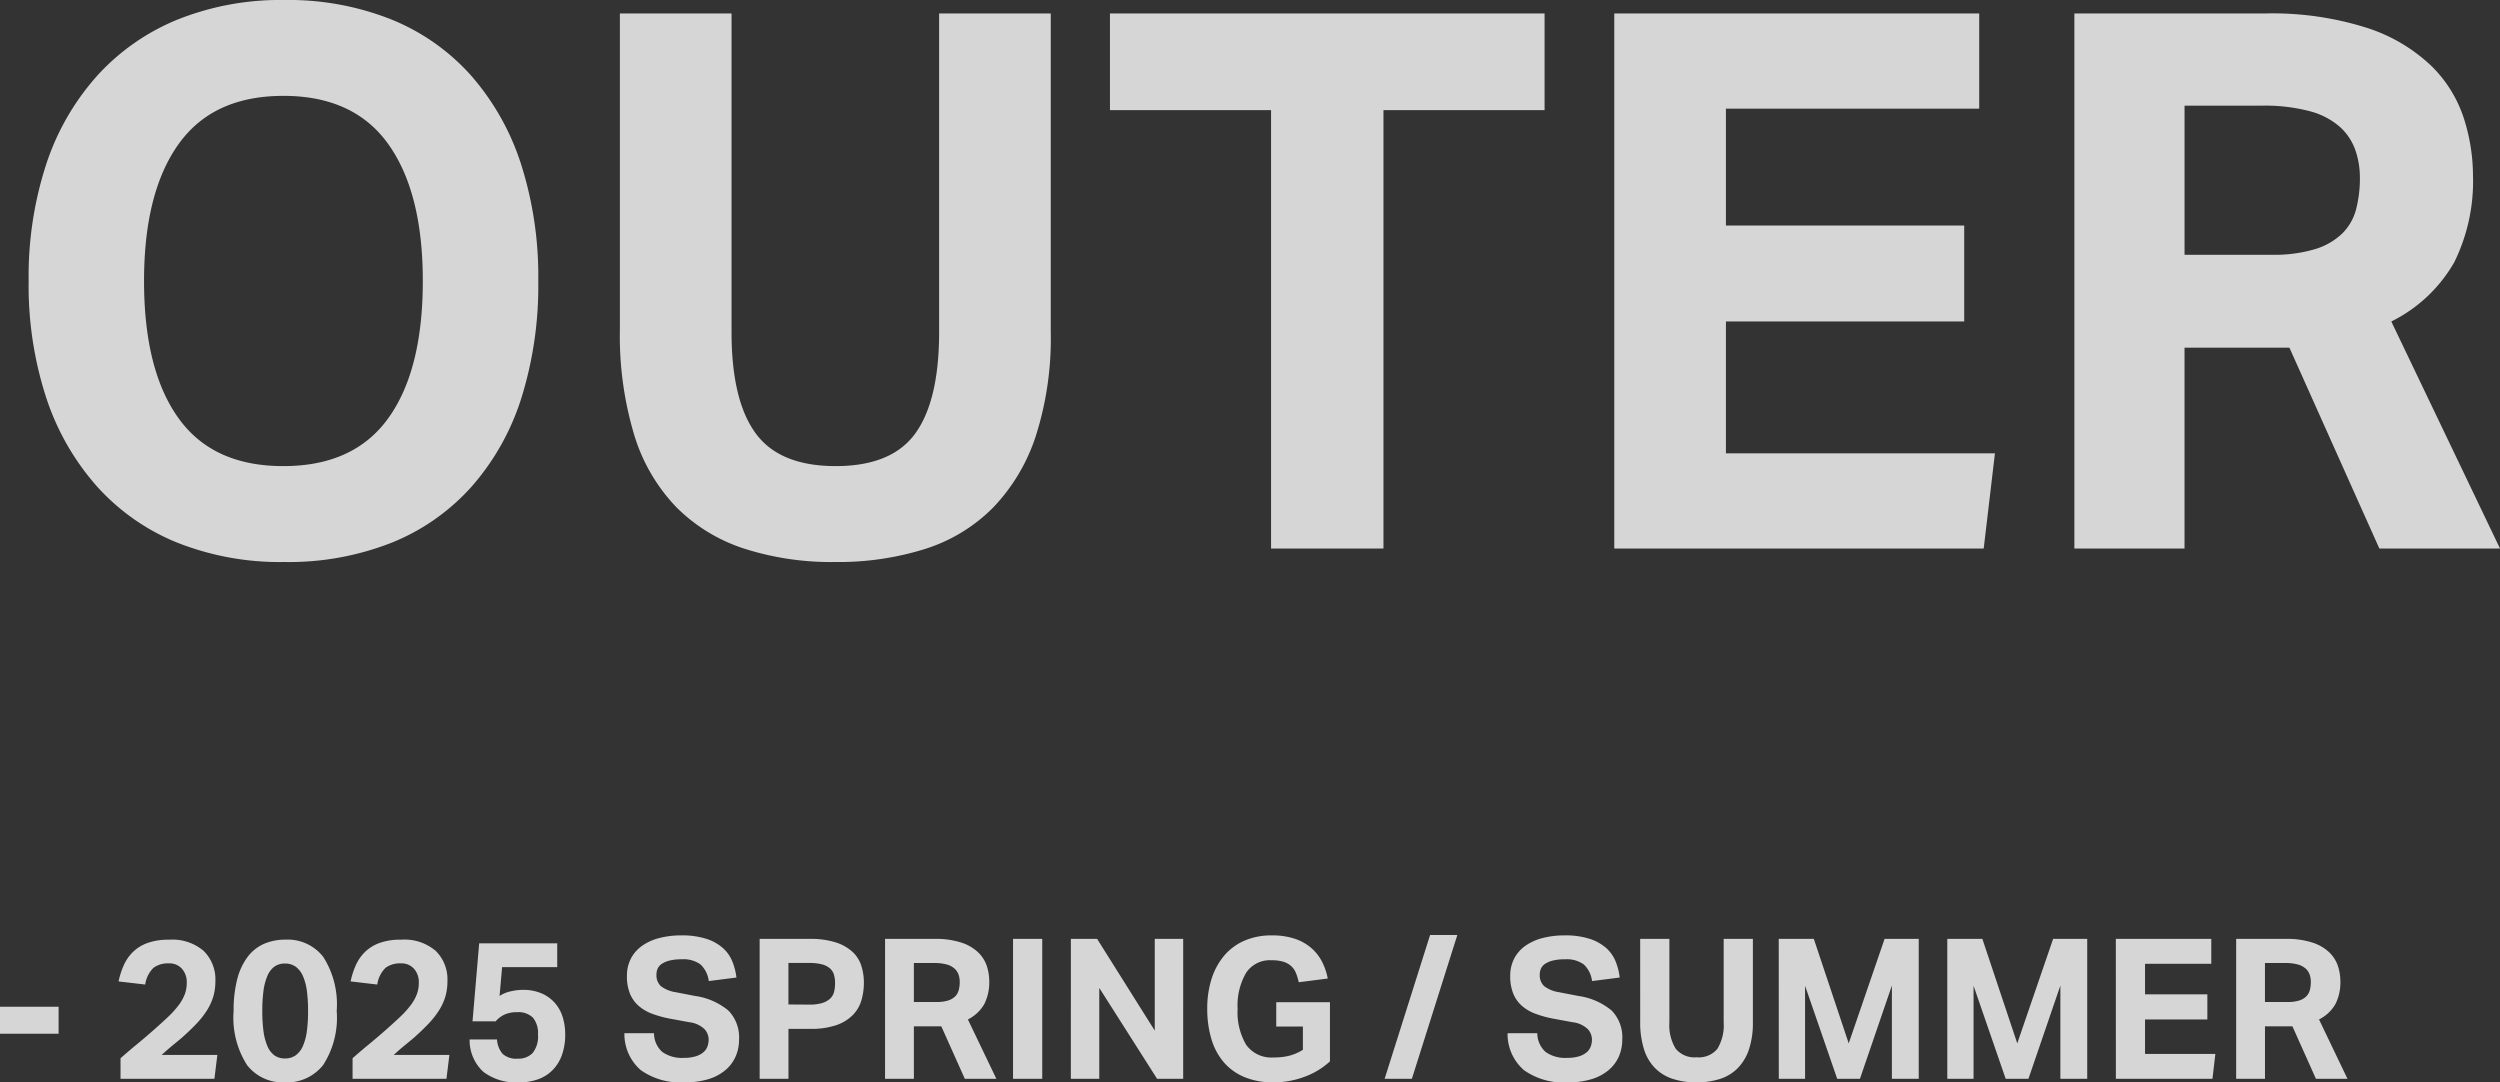 <svg xmlns="http://www.w3.org/2000/svg" width="216.855" height="93.886" viewBox="0 0 216.855 93.886">
  <rect x="0" y="0" width="216.855" height="93.886" fill="#333333" stroke="none"/>
  <g id="グループ_394" data-name="グループ 394" transform="translate(-204.765 -602.42)">
    <path id="パス_916" data-name="パス 916" d="M25.415,1.17a24.179,24.179,0,0,1-9.3-1.69A18.9,18.9,0,0,1,9.165-5.4a21.873,21.873,0,0,1-4.387-7.67A31.355,31.355,0,0,1,3.25-23.205a31.355,31.355,0,0,1,1.528-10.14,21.606,21.606,0,0,1,4.42-7.67,19.2,19.2,0,0,1,6.988-4.875,24,24,0,0,1,9.23-1.69,24.18,24.18,0,0,1,9.3,1.69,18.6,18.6,0,0,1,6.922,4.875,21.752,21.752,0,0,1,4.323,7.67,31.982,31.982,0,0,1,1.495,10.14,32.637,32.637,0,0,1-1.462,10.14A21.363,21.363,0,0,1,41.7-5.4,18.6,18.6,0,0,1,34.775-.52,24.362,24.362,0,0,1,25.415,1.17ZM25.35-7.15q6.11,0,9.1-4.16t2.99-11.9q0-7.67-2.99-11.862t-9.1-4.193q-6.11,0-9.1,4.193T13.26-23.205q0,7.735,2.99,11.9T25.35-7.15ZM54.535-46.41H64.22v27.625q0,5.915,2.08,8.775t6.955,2.86q4.875,0,6.923-2.86t2.048-8.775V-46.41H91.91v27.625a27.83,27.83,0,0,1-1.3,9.035A16.192,16.192,0,0,1,86.9-3.543,14.409,14.409,0,0,1,81.022.033,25.128,25.128,0,0,1,73.19,1.17,24.707,24.707,0,0,1,65.292,0,14.708,14.708,0,0,1,59.41-3.608,15.535,15.535,0,0,1,55.77-9.88a29.818,29.818,0,0,1-1.235-9.1Zm56.485,8.385H97.045V-46.41h37.7v8.385H120.77V0h-9.75Zm29.77-8.385h31.655v8.255h-21.97v10.14h20.67v8.32h-20.67v11.44H173.81L172.835,0H140.79Zm39.91,0h16.445a27.094,27.094,0,0,1,9,1.268,14.528,14.528,0,0,1,5.557,3.315,11.2,11.2,0,0,1,2.795,4.55,16.438,16.438,0,0,1,.78,4.908,15.905,15.905,0,0,1-1.625,7.54,12.859,12.859,0,0,1-5.46,5.135L217.62,0H207.155l-7.8-17.42h-9.1V0H180.7Zm17.1,20.93a12.348,12.348,0,0,0,3.77-.487,5.858,5.858,0,0,0,2.372-1.365,4.578,4.578,0,0,0,1.2-2.112,10.72,10.72,0,0,0,.325-2.73,7.264,7.264,0,0,0-.39-2.373,4.9,4.9,0,0,0-1.332-2.015,6.411,6.411,0,0,0-2.6-1.365,15.144,15.144,0,0,0-4.193-.487h-6.695V-25.48Z" transform="translate(204 650)" fill="#fff" opacity="0.8"/>
    <path id="パス_917" data-name="パス 917" d="M.765-6.256H5.848V-3.91H.765ZM11.22-1.785q.731-.646,1.445-1.233T14.11-4.25q.714-.629,1.25-1.139a8.065,8.065,0,0,0,.892-.986,3.908,3.908,0,0,0,.535-.944,2.861,2.861,0,0,0,.178-1.028,1.734,1.734,0,0,0-.417-1.2,1.438,1.438,0,0,0-1.13-.468,2.1,2.1,0,0,0-1.335.383,2.507,2.507,0,0,0-.722,1.453L11.05-8.449a6.938,6.938,0,0,1,.442-1.385,3.779,3.779,0,0,1,.79-1.156,3.52,3.52,0,0,1,1.266-.79,5.372,5.372,0,0,1,1.887-.289,4.187,4.187,0,0,1,2.992.969,3.462,3.462,0,0,1,1.02,2.635,4.629,4.629,0,0,1-.178,1.318,4.88,4.88,0,0,1-.535,1.181,7.339,7.339,0,0,1-.91,1.165q-.553.586-1.318,1.266-.408.34-.824.68t-.892.782h4.828L19.363,0H11.22ZM25.466.306a3.909,3.909,0,0,1-3.272-1.5,7.637,7.637,0,0,1-1.164-4.692,10.683,10.683,0,0,1,.314-2.763,5.491,5.491,0,0,1,.9-1.929,3.59,3.59,0,0,1,1.42-1.131,4.607,4.607,0,0,1,1.87-.365,3.9,3.9,0,0,1,3.273,1.5,7.643,7.643,0,0,1,1.164,4.683A7.554,7.554,0,0,1,28.79-1.19,3.993,3.993,0,0,1,25.466.306Zm.017-2.074a1.552,1.552,0,0,0,.943-.281,1.978,1.978,0,0,0,.621-.816,4.755,4.755,0,0,0,.34-1.292,13.031,13.031,0,0,0,.1-1.726,13.031,13.031,0,0,0-.1-1.726,4.755,4.755,0,0,0-.34-1.292,1.978,1.978,0,0,0-.621-.816A1.552,1.552,0,0,0,25.483-10a1.515,1.515,0,0,0-.935.281,1.95,1.95,0,0,0-.6.816,4.985,4.985,0,0,0-.331,1.292,13.031,13.031,0,0,0-.1,1.726,13.031,13.031,0,0,0,.1,1.726,4.985,4.985,0,0,0,.331,1.292,1.95,1.95,0,0,0,.6.816A1.515,1.515,0,0,0,25.483-1.768Zm5.865-.017q.731-.646,1.445-1.233T34.238-4.25q.714-.629,1.25-1.139a8.065,8.065,0,0,0,.892-.986,3.907,3.907,0,0,0,.535-.944,2.861,2.861,0,0,0,.179-1.028,1.734,1.734,0,0,0-.417-1.2,1.438,1.438,0,0,0-1.131-.468,2.1,2.1,0,0,0-1.334.383,2.507,2.507,0,0,0-.722,1.453l-2.312-.272a6.938,6.938,0,0,1,.442-1.385,3.779,3.779,0,0,1,.791-1.156,3.52,3.52,0,0,1,1.266-.79,5.372,5.372,0,0,1,1.887-.289,4.187,4.187,0,0,1,2.992.969,3.461,3.461,0,0,1,1.02,2.635A4.629,4.629,0,0,1,39.4-7.148a4.88,4.88,0,0,1-.536,1.181A7.339,7.339,0,0,1,37.953-4.8q-.553.586-1.318,1.266-.408.34-.825.68t-.892.782h4.828L39.491,0H31.348ZM43.877-3.417a2.11,2.11,0,0,0,.476,1.241,1.74,1.74,0,0,0,1.326.425,1.7,1.7,0,0,0,1.284-.484,2.268,2.268,0,0,0,.467-1.607,2.084,2.084,0,0,0-.442-1.47,1.815,1.815,0,0,0-1.377-.468,2.543,2.543,0,0,0-1.071.2,2.318,2.318,0,0,0-.782.595H41.752l.578-6.766H49.1V-9.69H44.319l-.221,2.5a2.881,2.881,0,0,1,.969-.4A4.7,4.7,0,0,1,46.1-7.718,4.028,4.028,0,0,1,47.77-7.4a3.23,3.23,0,0,1,1.147.842,3.374,3.374,0,0,1,.663,1.224,5.045,5.045,0,0,1,.212,1.479,5.182,5.182,0,0,1-.289,1.8,3.571,3.571,0,0,1-.816,1.309,3.358,3.358,0,0,1-1.266.791,4.86,4.86,0,0,1-1.64.264A4.7,4.7,0,0,1,42.7-.6a3.723,3.723,0,0,1-1.2-2.814Zm13.617-.544a2.192,2.192,0,0,0,.722,1.632,2.958,2.958,0,0,0,1.879.51,3.4,3.4,0,0,0,1-.128,1.919,1.919,0,0,0,.663-.34,1.21,1.21,0,0,0,.365-.5,1.747,1.747,0,0,0,.111-.629,1.349,1.349,0,0,0-.357-.893,2.277,2.277,0,0,0-1.309-.6L58.99-5.2a9.349,9.349,0,0,1-1.649-.442,3.809,3.809,0,0,1-1.2-.706,2.83,2.83,0,0,1-.74-1.062,3.973,3.973,0,0,1-.255-1.5,3.24,3.24,0,0,1,.349-1.53,3.128,3.128,0,0,1,.969-1.1,4.542,4.542,0,0,1,1.487-.672,7.43,7.43,0,0,1,1.9-.23,6.835,6.835,0,0,1,2.21.306,4.014,4.014,0,0,1,1.428.807,3.153,3.153,0,0,1,.807,1.165,5.46,5.46,0,0,1,.349,1.377l-2.4.306a2.365,2.365,0,0,0-.722-1.445,2.512,2.512,0,0,0-1.624-.442,4.242,4.242,0,0,0-1.062.11,2.117,2.117,0,0,0-.672.289.988.988,0,0,0-.357.417,1.239,1.239,0,0,0-.1.493,1.294,1.294,0,0,0,.382,1.02,2.846,2.846,0,0,0,1.3.527l1.666.323a5.769,5.769,0,0,1,2.89,1.266A3.325,3.325,0,0,1,64.872-3.4a3.59,3.59,0,0,1-.3,1.47A3.279,3.279,0,0,1,63.69-.757a4.175,4.175,0,0,1-1.47.782,6.878,6.878,0,0,1-2.074.281,5.927,5.927,0,0,1-3.8-1.063,4.142,4.142,0,0,1-1.419-3.2Zm9.163-8.177h4.335a7.15,7.15,0,0,1,2.3.314,3.855,3.855,0,0,1,1.445.833,2.814,2.814,0,0,1,.748,1.207A4.843,4.843,0,0,1,75.7-8.347a5.453,5.453,0,0,1-.213,1.53,3.037,3.037,0,0,1-.748,1.284,3.707,3.707,0,0,1-1.428.875,6.7,6.7,0,0,1-2.253.323h-1.9V0h-2.5Zm4.318,5.7a3.727,3.727,0,0,0,1.1-.136,1.769,1.769,0,0,0,.688-.374,1.216,1.216,0,0,0,.348-.587A2.912,2.912,0,0,0,73.2-8.3a2.487,2.487,0,0,0-.1-.748,1.174,1.174,0,0,0-.357-.544,1.741,1.741,0,0,0-.688-.34,4.229,4.229,0,0,0-1.1-.119h-1.8v3.6Zm6.562-5.7h4.3a7.086,7.086,0,0,1,2.354.332,3.8,3.8,0,0,1,1.453.867,2.93,2.93,0,0,1,.731,1.19,4.3,4.3,0,0,1,.2,1.283,4.16,4.16,0,0,1-.425,1.972,3.363,3.363,0,0,1-1.428,1.343L87.193,0H84.456l-2.04-4.556h-2.38V0h-2.5Zm4.471,5.474a3.23,3.23,0,0,0,.986-.127,1.532,1.532,0,0,0,.62-.357,1.2,1.2,0,0,0,.315-.553,2.8,2.8,0,0,0,.085-.714,1.9,1.9,0,0,0-.1-.62,1.282,1.282,0,0,0-.348-.527,1.677,1.677,0,0,0-.68-.357,3.961,3.961,0,0,0-1.1-.127H80.036v3.383Zm6.63-5.474h2.533V0H88.638Zm5.015,0h2.278l5,7.956v-7.956h2.465V0h-2.261L96.118-7.888V0H93.653Zm17.816,5.491h4.658v5.134A6.575,6.575,0,0,1,113.9-.17a7.661,7.661,0,0,1-2.669.476,6.414,6.414,0,0,1-2.524-.459,4.788,4.788,0,0,1-1.794-1.292,5.49,5.49,0,0,1-1.071-2.015,9,9,0,0,1-.357-2.61,8.364,8.364,0,0,1,.391-2.652,5.838,5.838,0,0,1,1.114-2.006A4.773,4.773,0,0,1,108.749-12a5.84,5.84,0,0,1,2.312-.442,6.227,6.227,0,0,1,2.014.289,4.253,4.253,0,0,1,1.428.8,3.956,3.956,0,0,1,.935,1.19,5.505,5.505,0,0,1,.5,1.462l-2.516.323a4.882,4.882,0,0,0-.246-.807,1.639,1.639,0,0,0-.417-.6,1.792,1.792,0,0,0-.68-.374,3.471,3.471,0,0,0-1.02-.127,2.47,2.47,0,0,0-2.21,1.1,5.613,5.613,0,0,0-.731,3.111,5.555,5.555,0,0,0,.74,3.12,2.689,2.689,0,0,0,2.405,1.1,5.257,5.257,0,0,0,1.386-.162,4.261,4.261,0,0,0,1.131-.5V-4.539h-2.312ZM123.233,0H120.87l3.944-12.478h2.363Zm10.88-3.961a2.192,2.192,0,0,0,.723,1.632,2.958,2.958,0,0,0,1.878.51,3.4,3.4,0,0,0,1-.128,1.919,1.919,0,0,0,.663-.34,1.21,1.21,0,0,0,.366-.5,1.747,1.747,0,0,0,.11-.629,1.349,1.349,0,0,0-.357-.893,2.276,2.276,0,0,0-1.309-.6L135.609-5.2a9.349,9.349,0,0,1-1.649-.442,3.809,3.809,0,0,1-1.2-.706,2.83,2.83,0,0,1-.74-1.062,3.973,3.973,0,0,1-.255-1.5,3.241,3.241,0,0,1,.348-1.53,3.127,3.127,0,0,1,.969-1.1,4.542,4.542,0,0,1,1.488-.672,7.43,7.43,0,0,1,1.9-.23,6.835,6.835,0,0,1,2.21.306,4.014,4.014,0,0,1,1.428.807,3.153,3.153,0,0,1,.807,1.165,5.459,5.459,0,0,1,.348,1.377l-2.4.306a2.365,2.365,0,0,0-.722-1.445,2.512,2.512,0,0,0-1.624-.442,4.242,4.242,0,0,0-1.062.11,2.117,2.117,0,0,0-.671.289.989.989,0,0,0-.357.417,1.239,1.239,0,0,0-.1.493,1.294,1.294,0,0,0,.382,1.02,2.846,2.846,0,0,0,1.3.527l1.666.323a5.769,5.769,0,0,1,2.89,1.266,3.325,3.325,0,0,1,.918,2.525,3.59,3.59,0,0,1-.3,1.47,3.279,3.279,0,0,1-.884,1.173,4.175,4.175,0,0,1-1.471.782,6.878,6.878,0,0,1-2.074.281,5.927,5.927,0,0,1-3.8-1.063,4.142,4.142,0,0,1-1.419-3.2Zm8.925-8.177h2.533v7.225a3.916,3.916,0,0,0,.544,2.295,2.1,2.1,0,0,0,1.819.748,2.074,2.074,0,0,0,1.811-.748,3.965,3.965,0,0,0,.535-2.295v-7.225h2.533v7.225a7.278,7.278,0,0,1-.34,2.363A4.235,4.235,0,0,1,151.5-.927a3.768,3.768,0,0,1-1.538.935,6.572,6.572,0,0,1-2.048.3A6.462,6.462,0,0,1,145.852,0a3.847,3.847,0,0,1-1.538-.944,4.063,4.063,0,0,1-.952-1.641,7.8,7.8,0,0,1-.323-2.38Zm12.019,0H158.1l3.026,9.061,3.111-9.061H167.2V0h-2.329V-8.092L162.1,0h-1.972l-2.788-8.075V0h-2.278Zm14.62,0h3.043l3.026,9.061,3.111-9.061h2.958V0h-2.329V-8.092L176.715,0h-1.972l-2.788-8.075V0h-2.278Zm14.62,0h8.279v2.159H186.83v2.652h5.406v2.176H186.83v2.992h6.1L192.678,0H184.3Zm10.438,0h4.3a7.086,7.086,0,0,1,2.354.332,3.8,3.8,0,0,1,1.454.867,2.93,2.93,0,0,1,.731,1.19,4.3,4.3,0,0,1,.2,1.283,4.16,4.16,0,0,1-.425,1.972,3.363,3.363,0,0,1-1.428,1.343L204.391,0h-2.737l-2.04-4.556h-2.38V0h-2.5Zm4.471,5.474a3.23,3.23,0,0,0,.986-.127,1.532,1.532,0,0,0,.62-.357,1.2,1.2,0,0,0,.314-.553,2.8,2.8,0,0,0,.085-.714,1.9,1.9,0,0,0-.1-.62,1.282,1.282,0,0,0-.348-.527,1.677,1.677,0,0,0-.68-.357,3.961,3.961,0,0,0-1.1-.127h-1.751v3.383Z" transform="translate(204 696)" fill="#fff" opacity="0.8"/>
  </g>
</svg>
